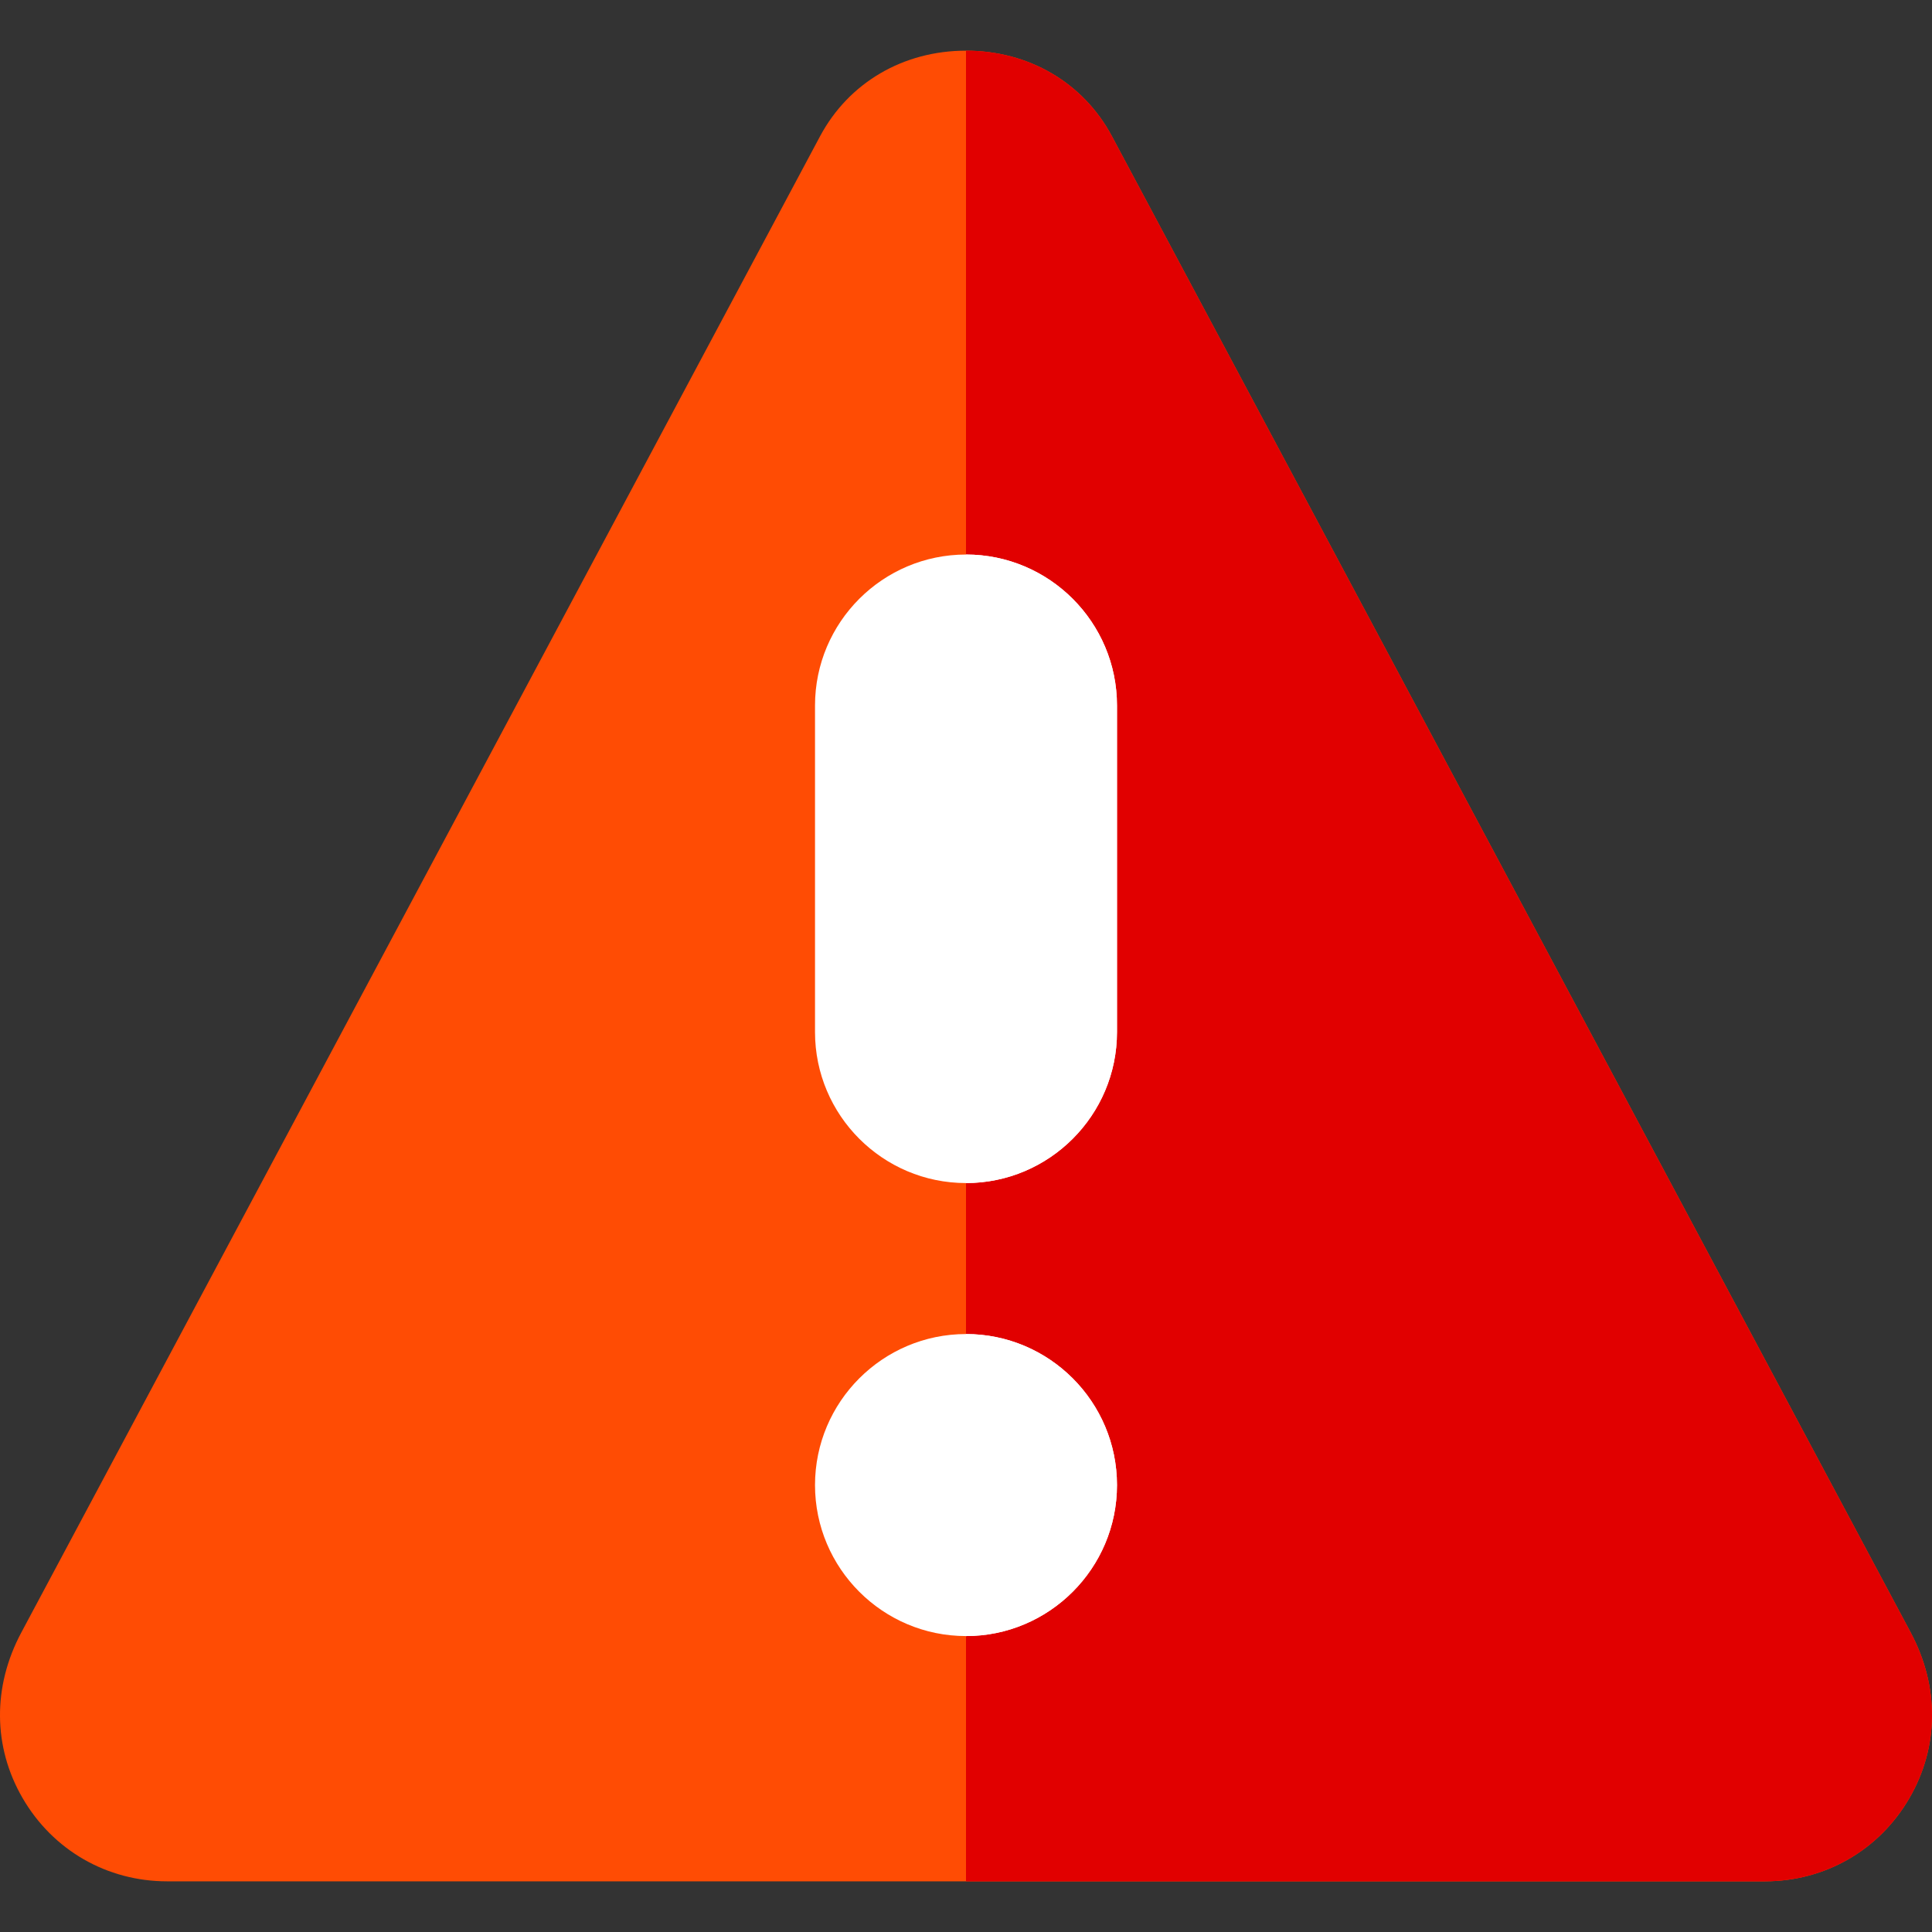 <svg width="40" height="40" viewBox="0 0 40 40" fill="none" xmlns="http://www.w3.org/2000/svg">
<rect x="0" y="0" width="40" height="40" fill="#333333" stroke="none"/>
<g clip-path="url(#clip0_3036_33853)">
<path d="M36.538 38.951H3.462C2.213 38.951 1.093 38.306 0.467 37.226C-0.147 36.167 -0.156 34.918 0.441 33.8L16.979 2.82C17.572 1.711 18.701 1.049 20 1.049C21.299 1.049 22.428 1.711 23.021 2.82L39.559 33.8C40.156 34.918 40.147 36.167 39.533 37.226C38.907 38.306 37.787 38.951 36.538 38.951Z" fill="#FF4C04"/>
<path d="M39.559 33.8L23.021 2.82C22.428 1.711 21.299 1.049 20 1.049V38.951H36.538C37.787 38.951 38.907 38.306 39.533 37.226C40.147 36.167 40.156 34.918 39.559 33.8Z" fill="#E10000"/>
<path d="M20 33.873C18.276 33.873 16.874 32.47 16.874 30.747C16.874 29.023 18.276 27.62 20 27.62C21.724 27.62 23.126 29.023 23.126 30.747C23.126 32.47 21.724 33.873 20 33.873Z" fill="white"/>
<path d="M20 24.494C18.276 24.494 16.874 23.091 16.874 21.368V14.607C16.874 12.883 18.276 11.481 20 11.481C21.724 11.481 23.126 12.883 23.126 14.607V21.368C23.126 23.091 21.724 24.494 20 24.494Z" fill="white"/>
<path d="M20 11.481H20V24.494H20C21.724 24.494 23.126 23.091 23.126 21.368V14.607C23.126 12.883 21.724 11.481 20 11.481Z" fill="white"/>
<path d="M20 27.62H20V33.873H20C21.724 33.873 23.126 32.47 23.126 30.747C23.126 29.023 21.724 27.62 20 27.62Z" fill="white"/>
</g>
<defs>
<clipPath id="clip0_3036_33853">
<rect width="40" height="40" fill="white"/>
</clipPath>
</defs>
</svg>
